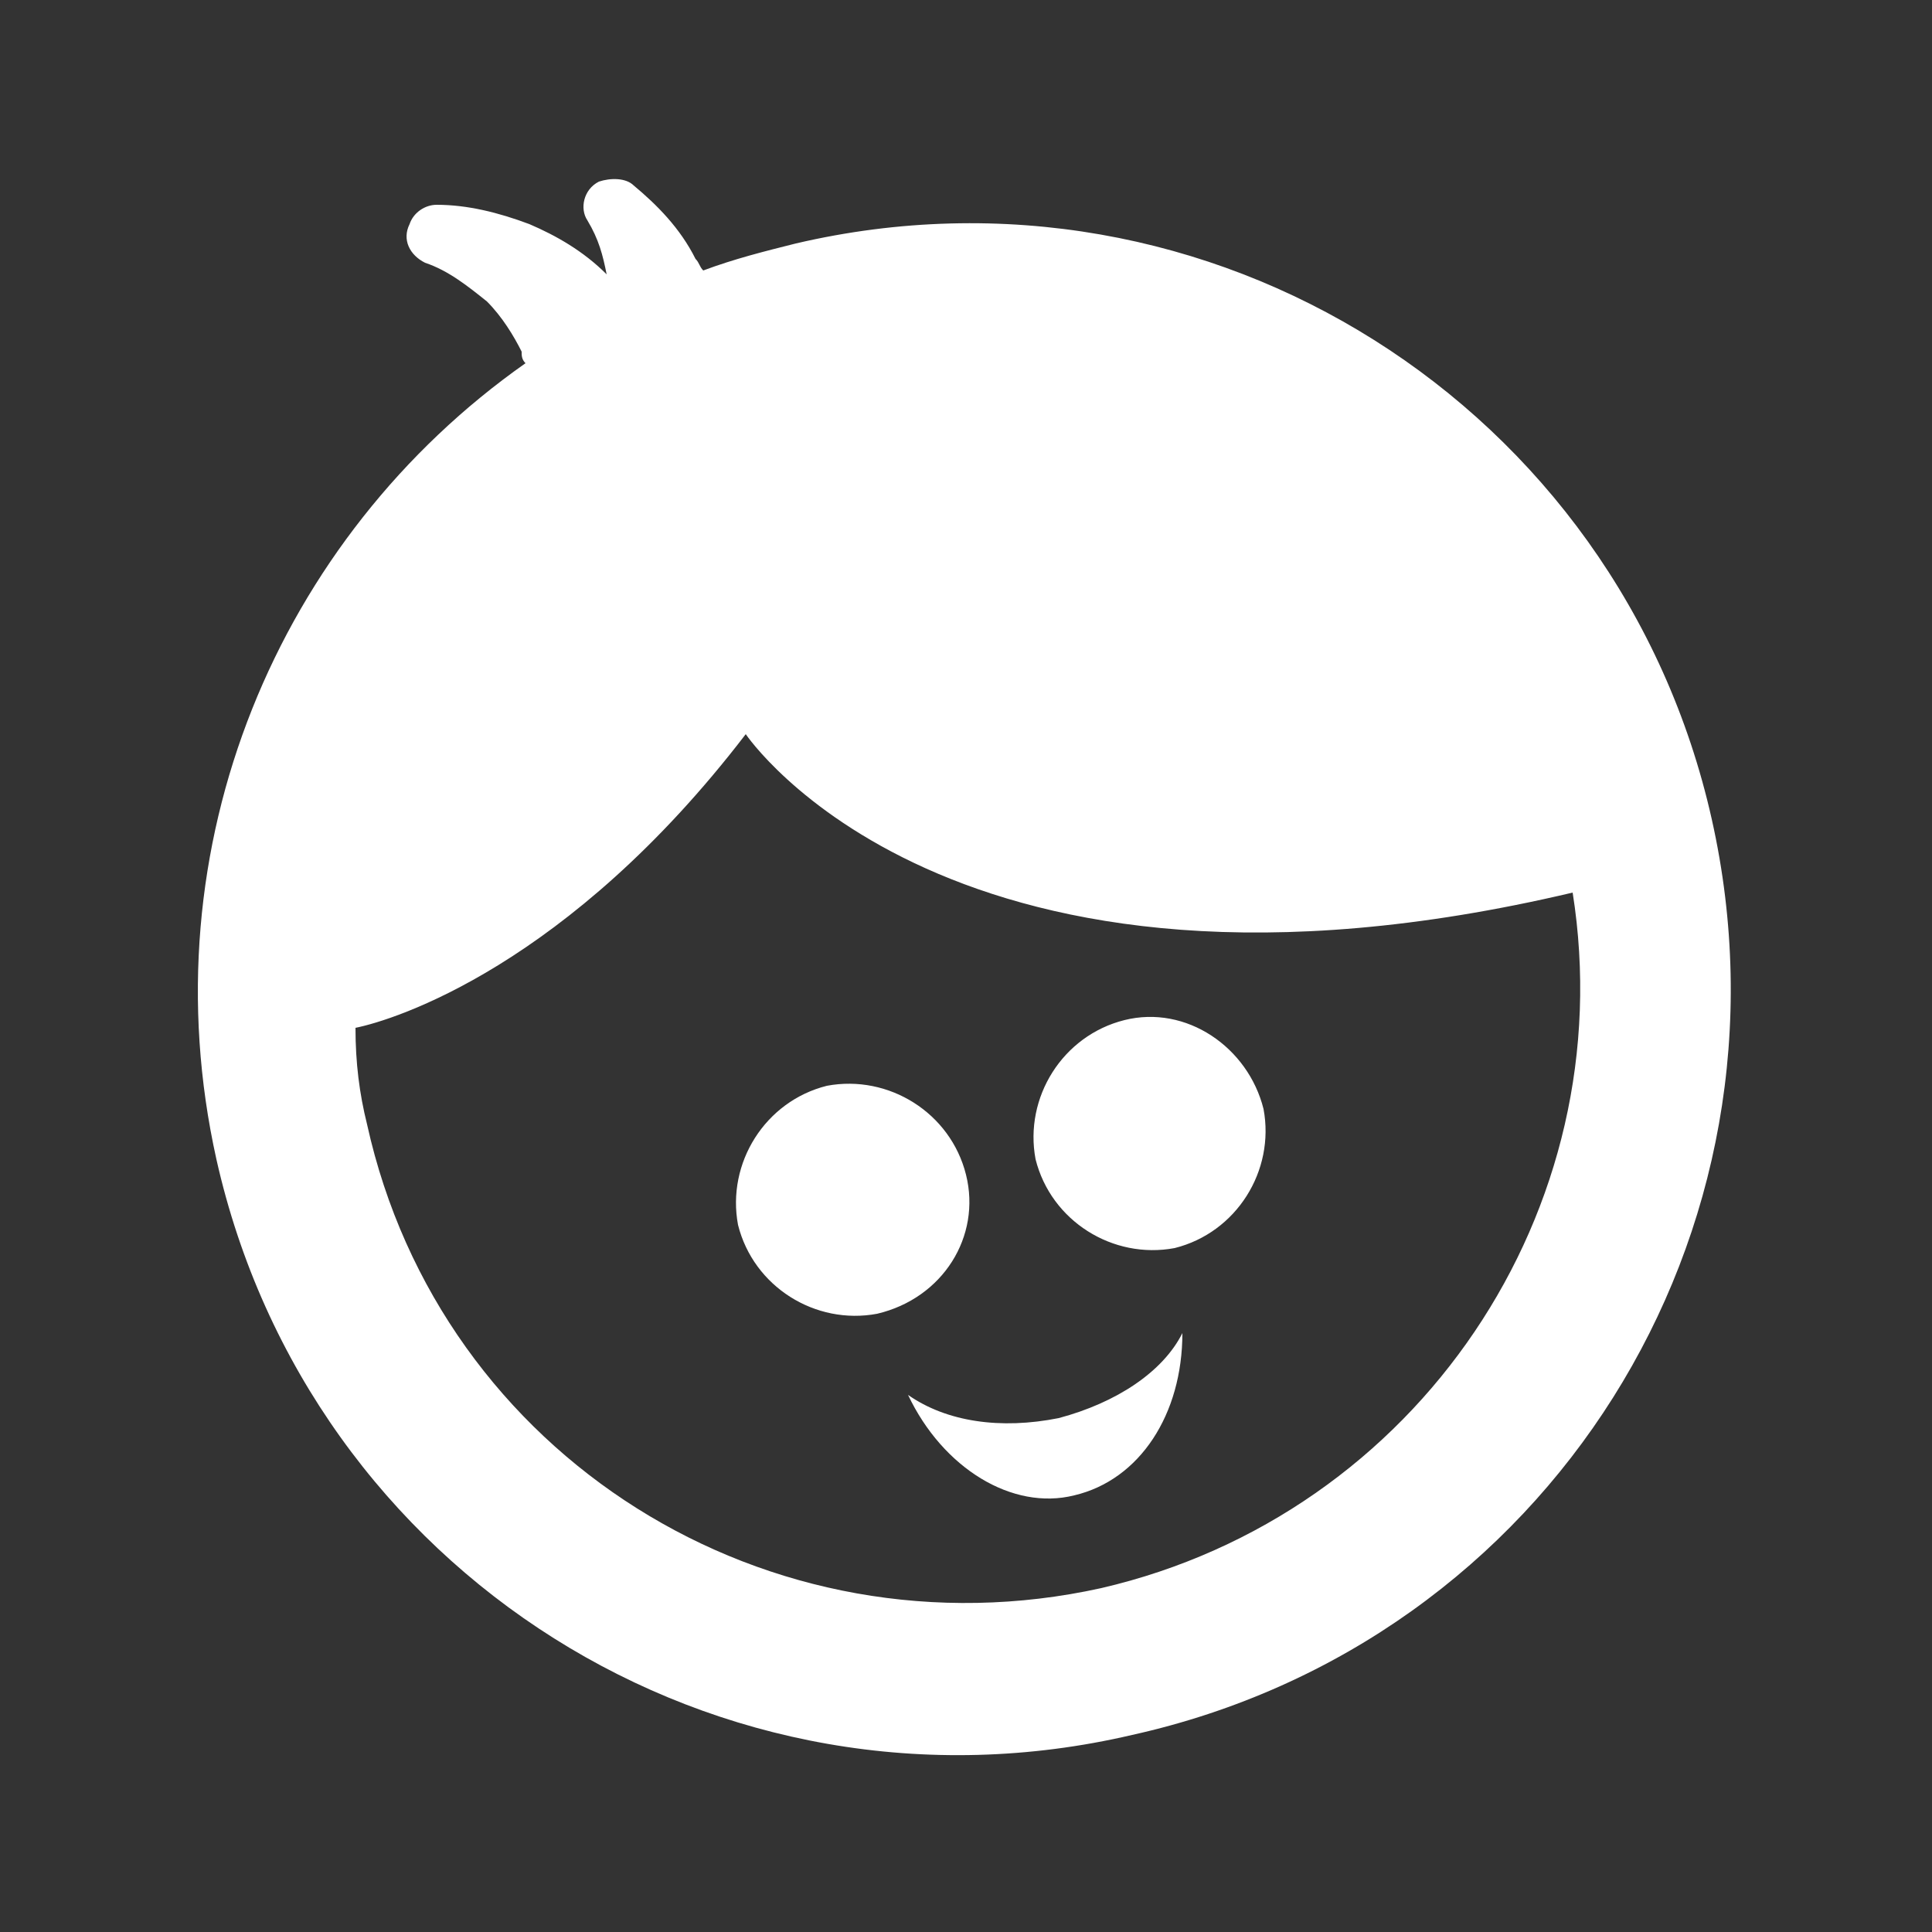 <?xml version="1.0" encoding="utf-8"?>
<!-- Generator: Adobe Illustrator 26.0.2, SVG Export Plug-In . SVG Version: 6.00 Build 0)  -->
<svg version="1.1" id="Layer_1" xmlns="http://www.w3.org/2000/svg" xmlns:xlink="http://www.w3.org/1999/xlink" x="0px" y="0px"
	 viewBox="0 0 50 50" style="enable-background:new 0 0 50 50;" xml:space="preserve">
<rect x="0" y="0" width="50" height="50" fill="#333333" stroke="none"/>
<style type="text/css">
	.st0{fill:#FFFFFF;}
</style>
<path class="st0" d="M44.3,21.2c-2.4-10.7-13-17.4-23.7-14.9C19.8,6.5,19,6.7,18.2,7c-0.1-0.1-0.1-0.2-0.2-0.3
	c-0.4-0.8-1-1.4-1.6-1.9c-0.2-0.2-0.6-0.2-0.9-0.1c-0.4,0.2-0.5,0.7-0.3,1l0,0c0.3,0.5,0.4,0.9,0.5,1.4c-0.6-0.6-1.3-1-2-1.3
	c-0.8-0.3-1.6-0.5-2.4-0.5c-0.3,0-0.6,0.2-0.7,0.5c-0.2,0.4,0,0.8,0.4,1l0,0c0.6,0.2,1.1,0.6,1.6,1c0.4,0.4,0.7,0.9,0.9,1.3
	c0,0.1,0,0.2,0.1,0.3c-6.4,4.5-9.8,12.5-8,20.6c2.4,10.7,13,17.4,23.7,14.9C40.1,42.5,46.7,31.9,44.3,21.2z M28.5,41.1
	c-8.6,1.9-17.1-3.4-19-12c-0.2-0.8-0.3-1.6-0.3-2.5c1-0.2,5.5-1.6,10.1-7.6c0,0,5.3,7.9,21.4,4.1C42,31.3,36.7,39.2,28.5,41.1z
	 M25,30.4c-0.4-1.6-2-2.6-3.6-2.3c-1.6,0.4-2.6,2-2.3,3.6c0.4,1.6,2,2.6,3.6,2.3C24.4,33.6,25.4,32,25,30.4z M29.1,26.4
	c-1.6,0.4-2.6,2-2.3,3.6c0.4,1.6,2,2.6,3.6,2.3c1.6-0.4,2.6-2,2.3-3.6C32.3,27.1,30.7,26,29.1,26.4z M27.4,36.7
	c-1.5,0.3-2.9,0.1-3.9-0.6c0.9,1.9,2.7,3,4.3,2.6c1.7-0.4,2.8-2.1,2.8-4.2C30.1,35.5,28.9,36.3,27.4,36.7z"/>
</svg>
